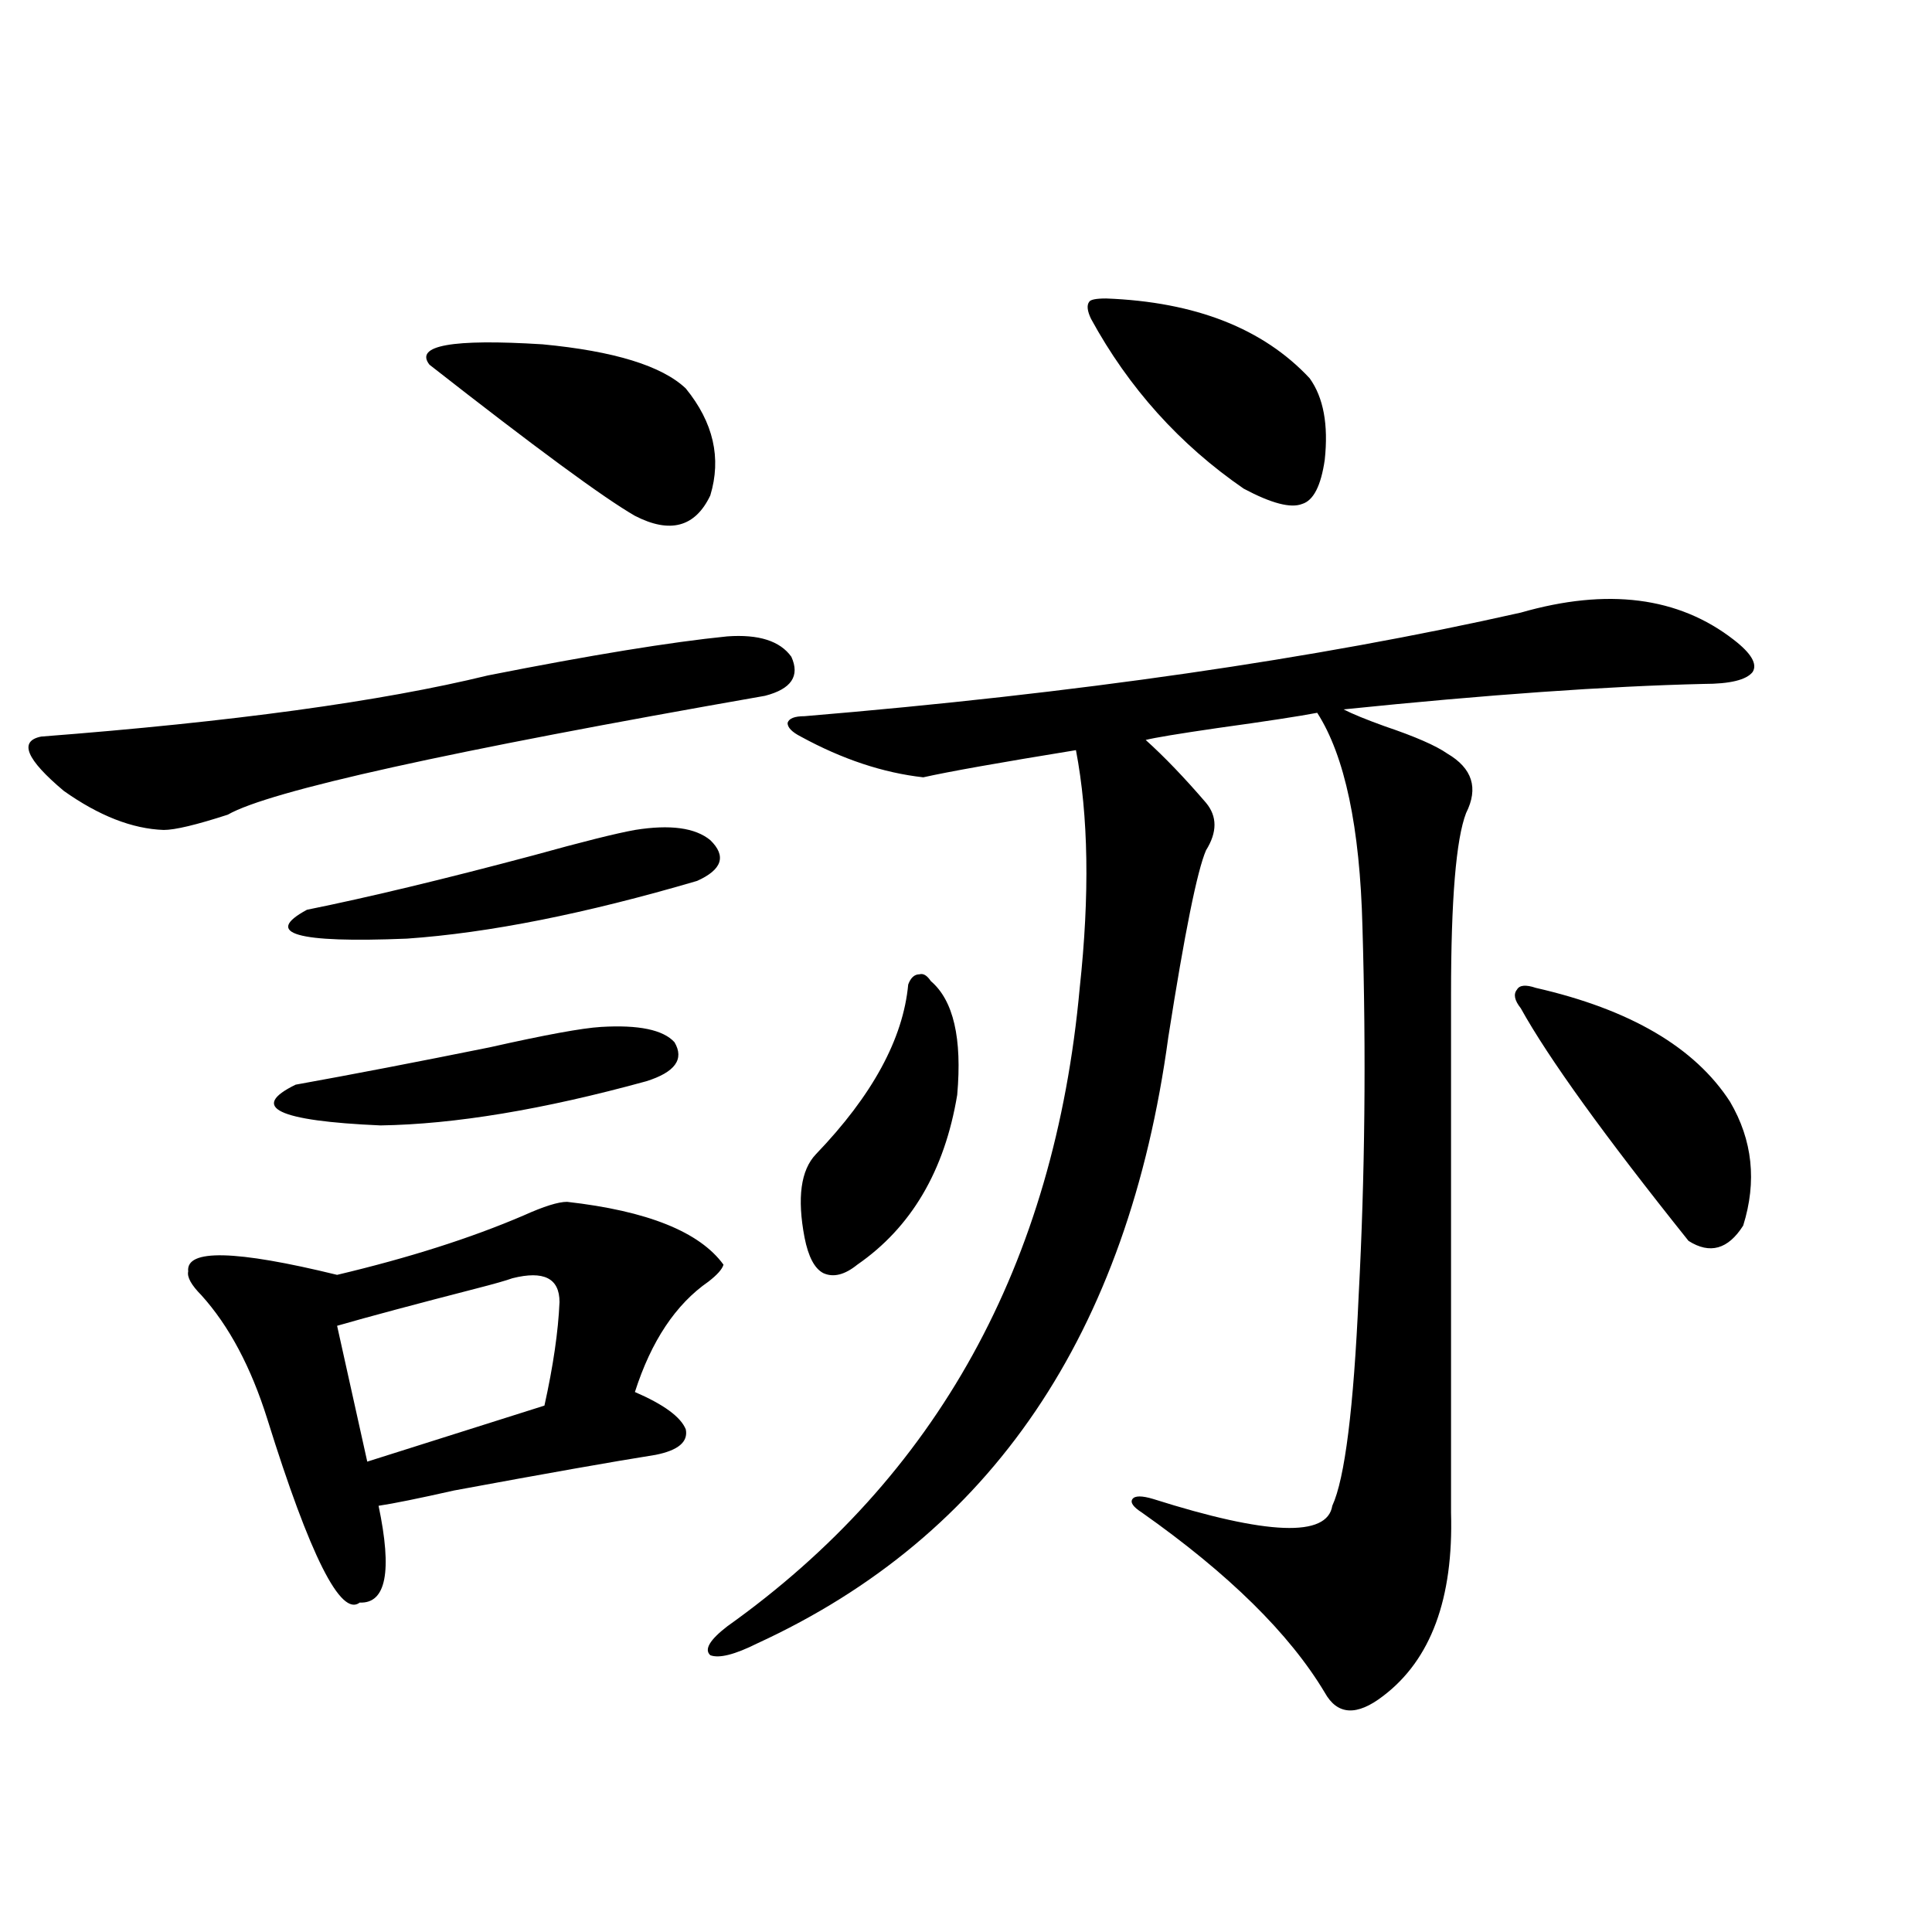 <?xml version="1.0" encoding="utf-8"?>
<!-- Generator: Adobe Illustrator 16.0.0, SVG Export Plug-In . SVG Version: 6.00 Build 0)  -->
<!DOCTYPE svg PUBLIC "-//W3C//DTD SVG 1.1//EN" "http://www.w3.org/Graphics/SVG/1.1/DTD/svg11.dtd">
<svg version="1.1" id="图层_1" xmlns="http://www.w3.org/2000/svg" xmlns:xlink="http://www.w3.org/1999/xlink" x="0px" y="0px"
	 width="1000px" height="1000px" viewBox="0 0 1000 1000" enable-background="new 0 0 1000 1000" xml:space="preserve">
<path d="M376.43,329.391c16.25-1.167,27.316,2.348,33.17,10.547c4.543,9.97,0,16.699-13.658,20.215
	c-163.898,28.716-256.579,49.219-278.042,61.523c-16.265,5.273-27.316,7.91-33.17,7.91c-16.265-0.577-33.505-7.32-51.706-20.215
	c-19.512-16.397-23.414-25.777-11.707-28.125c98.854-7.608,175.926-18.155,231.214-31.641
	C305.853,339.059,347.162,332.33,376.43,329.391z M293.505,622.067c41.615,4.697,68.611,15.532,80.974,32.52
	c-0.655,2.348-3.262,5.273-7.805,8.789c-16.92,11.728-29.603,30.762-38.048,57.129c14.954,6.455,23.734,12.895,26.341,19.336
	c1.296,6.455-3.902,10.849-15.609,13.184c-22.118,3.516-56.919,9.668-104.388,18.457c-18.216,4.106-31.219,6.743-39.023,7.91
	c7.149,33.989,3.902,50.688-9.756,50.098c-9.756,7.608-25.7-24.019-47.804-94.922c-8.46-26.944-19.847-48.34-34.146-64.16
	c-5.213-5.273-7.484-9.366-6.829-12.305c-1.311-11.714,24.39-11.124,77.071,1.758c37.072-8.789,69.267-19.034,96.583-30.762
	C281.463,624.415,288.947,622.067,293.505,622.067z M311.065,531.539c19.512-1.167,32.194,1.469,38.048,7.91
	c5.198,8.789,0.32,15.532-14.634,20.215c-53.337,14.653-99.189,22.275-137.558,22.852c-53.337-2.334-67.971-9.366-43.901-21.094
	c29.268-5.273,62.758-11.714,100.485-19.336C282.118,535.646,301.31,532.13,311.065,531.539z M328.626,429.586
	c18.201-2.925,31.219-1.167,39.023,5.273c8.445,8.212,6.174,15.244-6.829,21.094c-57.895,17.001-107.97,26.958-150.24,29.883
	c-57.239,2.348-74.479-2.637-51.706-14.941c31.859-6.441,70.883-15.82,117.07-28.125C301.31,435.739,318.87,431.344,328.626,429.586
	z M289.603,673.922c0-12.305-8.14-16.397-24.39-12.305c-3.262,1.181-9.436,2.939-18.536,5.273
	c-31.874,8.212-55.943,14.653-72.193,19.336l15.609,70.313c50.075-15.82,80.639-25.488,91.705-29.004
	C286.341,707.032,288.947,689.166,289.603,673.922z M354.967,201.071c14.299,17.578,18.536,36.035,12.683,55.371
	c-7.805,16.411-20.822,19.927-39.023,10.547c-16.265-9.366-51.706-35.445-106.339-78.223c-7.805-9.956,11.707-13.472,58.535-10.547
	C317.895,181.735,342.604,189.356,354.967,201.071z M787.151,317.086c44.877-12.881,81.614-8.198,110.241,14.063
	c9.101,7.031,12.348,12.607,9.756,16.699c-3.262,4.106-11.707,6.152-25.365,6.152c-50.09,1.181-112.192,5.576-186.337,13.184
	c4.543,2.348,11.707,5.273,21.463,8.789c15.609,5.273,26.341,9.97,32.194,14.063c13.003,7.622,16.25,17.88,9.756,30.762
	c-5.213,13.486-7.805,44.824-7.805,94.043v268.066c1.296,44.536-10.411,76.163-35.121,94.922
	c-13.658,10.547-23.749,9.956-30.243-1.758c-18.216-30.473-49.755-61.523-94.632-93.164c-4.558-2.925-6.188-5.273-4.878-7.031
	c1.296-1.758,4.878-1.758,10.731,0c59.176,18.759,90.074,19.927,92.681,3.516c6.494-14.063,11.052-50.386,13.658-108.984
	c3.247-61.523,3.902-125.093,1.951-190.723c-1.311-51.553-9.115-88.467-23.414-110.742c-9.115,1.758-26.341,4.395-51.706,7.91
	c-20.167,2.939-32.529,4.985-37.072,6.152c9.756,8.789,20.152,19.638,31.219,32.52c5.854,7.031,5.854,15.244,0,24.609
	c-4.558,10.547-11.066,42.778-19.512,96.68c-20.822,153.52-91.705,258.11-212.678,313.77c-11.707,5.85-19.847,7.91-24.39,6.152
	c-3.262-2.939-0.335-7.91,8.78-14.941c108.61-77.344,169.417-187.495,182.435-330.469c5.198-48.038,4.543-89.058-1.951-123.047
	c-39.679,6.455-66.02,11.137-79.022,14.063c-20.822-2.334-41.95-9.366-63.413-21.094c-4.558-2.334-6.829-4.683-6.829-7.031
	c0.641-2.334,3.567-3.516,8.78-3.516C556.913,358.985,680.478,341.119,787.151,317.086z M481.793,507.809
	c11.707,9.97,16.25,29.594,13.658,58.887c-6.509,39.262-23.749,68.555-51.706,87.891c-6.509,5.273-12.362,6.743-17.561,4.395
	c-4.558-2.334-7.805-8.487-9.756-18.457c-3.902-20.503-1.951-34.854,5.854-43.066c29.268-30.459,45.197-59.766,47.804-87.891
	c1.296-3.516,3.247-5.273,5.854-5.273C477.891,503.717,479.842,504.884,481.793,507.809z M572.522,154.489
	c46.173,1.758,81.294,15.532,105.363,41.309c7.149,9.97,9.756,24.033,7.805,42.188c-1.951,13.486-5.854,21.094-11.707,22.852
	c-5.854,2.348-15.944-0.288-30.243-7.91c-33.17-22.852-59.511-52.144-79.022-87.891c-1.951-4.092-2.286-7.031-0.976-8.789
	C564.383,155.079,567.31,154.489,572.522,154.489z M794.956,511.324c48.779,11.137,82.27,30.762,100.485,58.887
	c11.707,19.927,13.979,41.309,6.829,64.16c-7.805,12.305-17.24,14.941-28.292,7.91c-43.581-54.492-72.528-94.62-86.827-120.41
	c-3.262-4.092-3.902-7.32-1.951-9.668C786.496,509.869,789.743,509.567,794.956,511.324z"/>
</svg>
